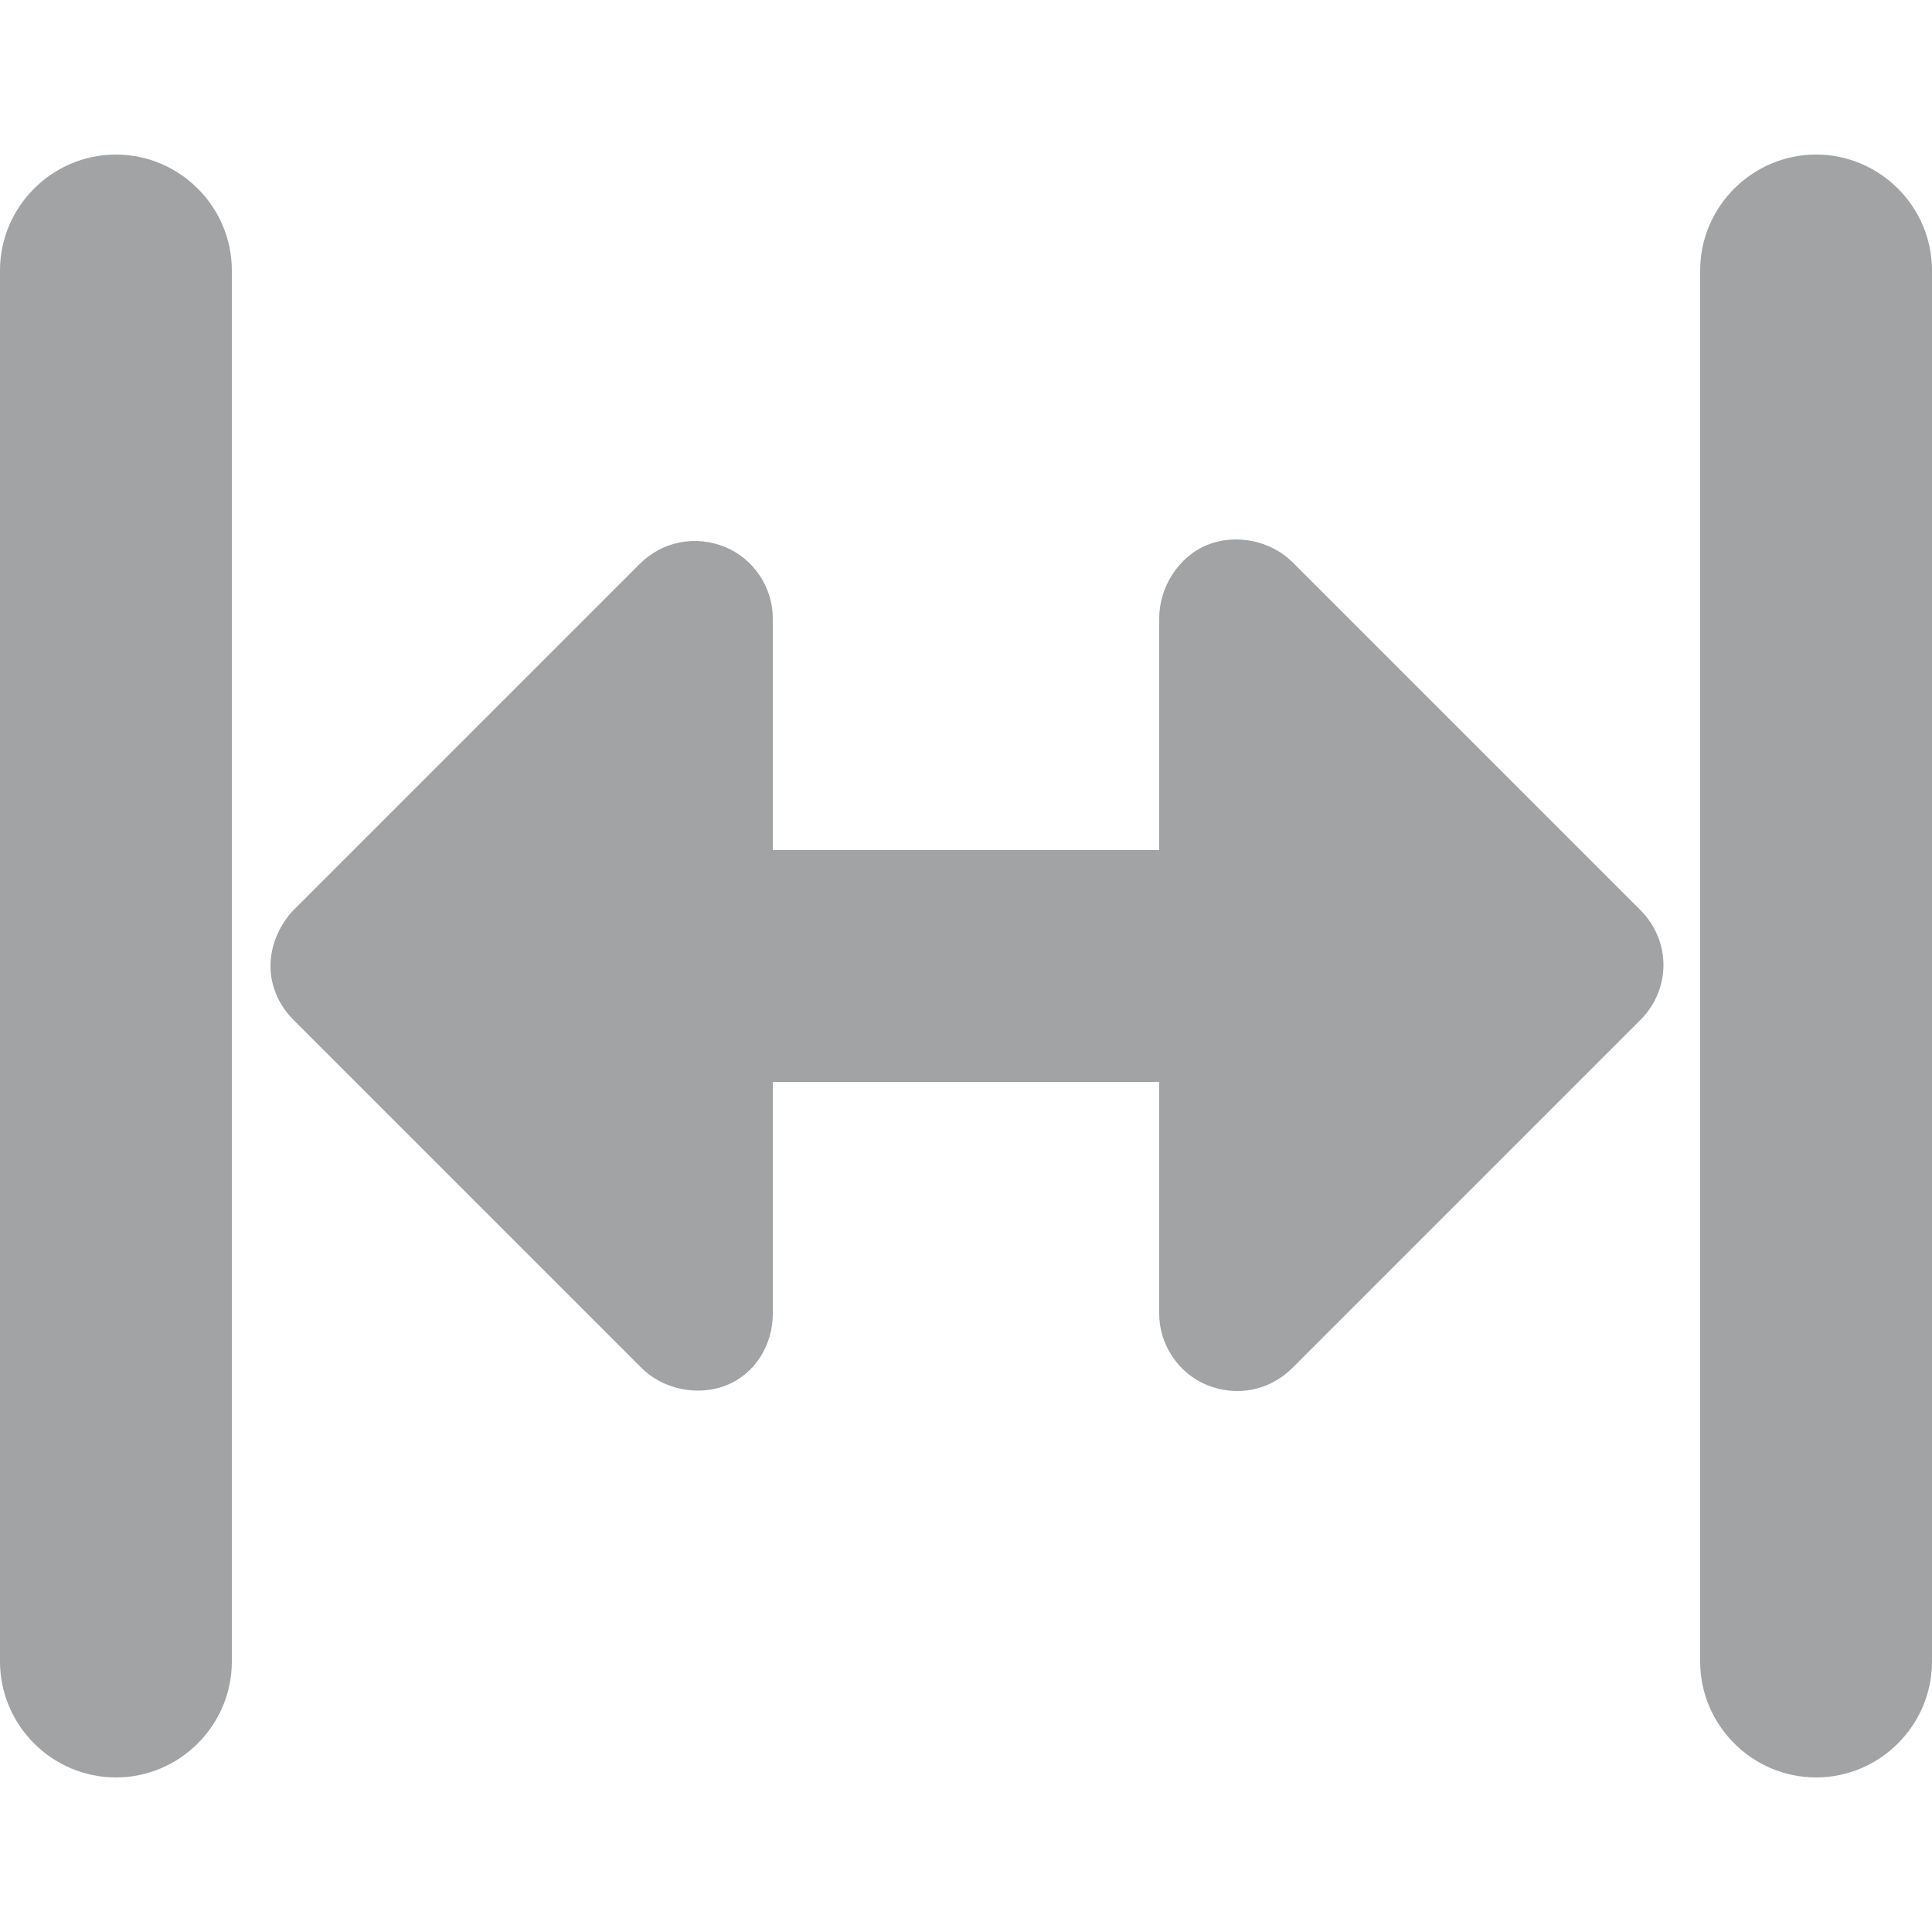 <svg viewBox="0 0 100 100" height="100" width="100" xmlns="http://www.w3.org/2000/svg">
	<path d="M94,8c3.3,0,6,2.7,6,6v72c0,3.3-2.7,6-6,6s-6-2.7-6-6V14C88,10.7,90.7,8,94,8z M12,86V14c0-3.3-2.7-6-6-6s-6,2.7-6,6v72
	c0,3.3,2.7,6,6,6S12,89.3,12,86z M60,68c0,1.6,1,3.1,2.5,3.7s3.2,0.3,4.4-0.9l18-18c1.6-1.6,1.6-4.1,0-5.7l-18-18
	c-1.1-1.1-2.9-1.5-4.4-0.9S60,30.4,60,32v12H40V32c0-1.6-1-3.1-2.5-3.7s-3.2-0.3-4.4,0.9l-18,18C14.4,48,14,49,14,50s0.4,2,1.2,2.8
	l18,18c1.1,1.1,2.9,1.5,4.4,0.9S40,69.6,40,68V56h20V68z" fill="#A2A3A4"></path>
</svg>
